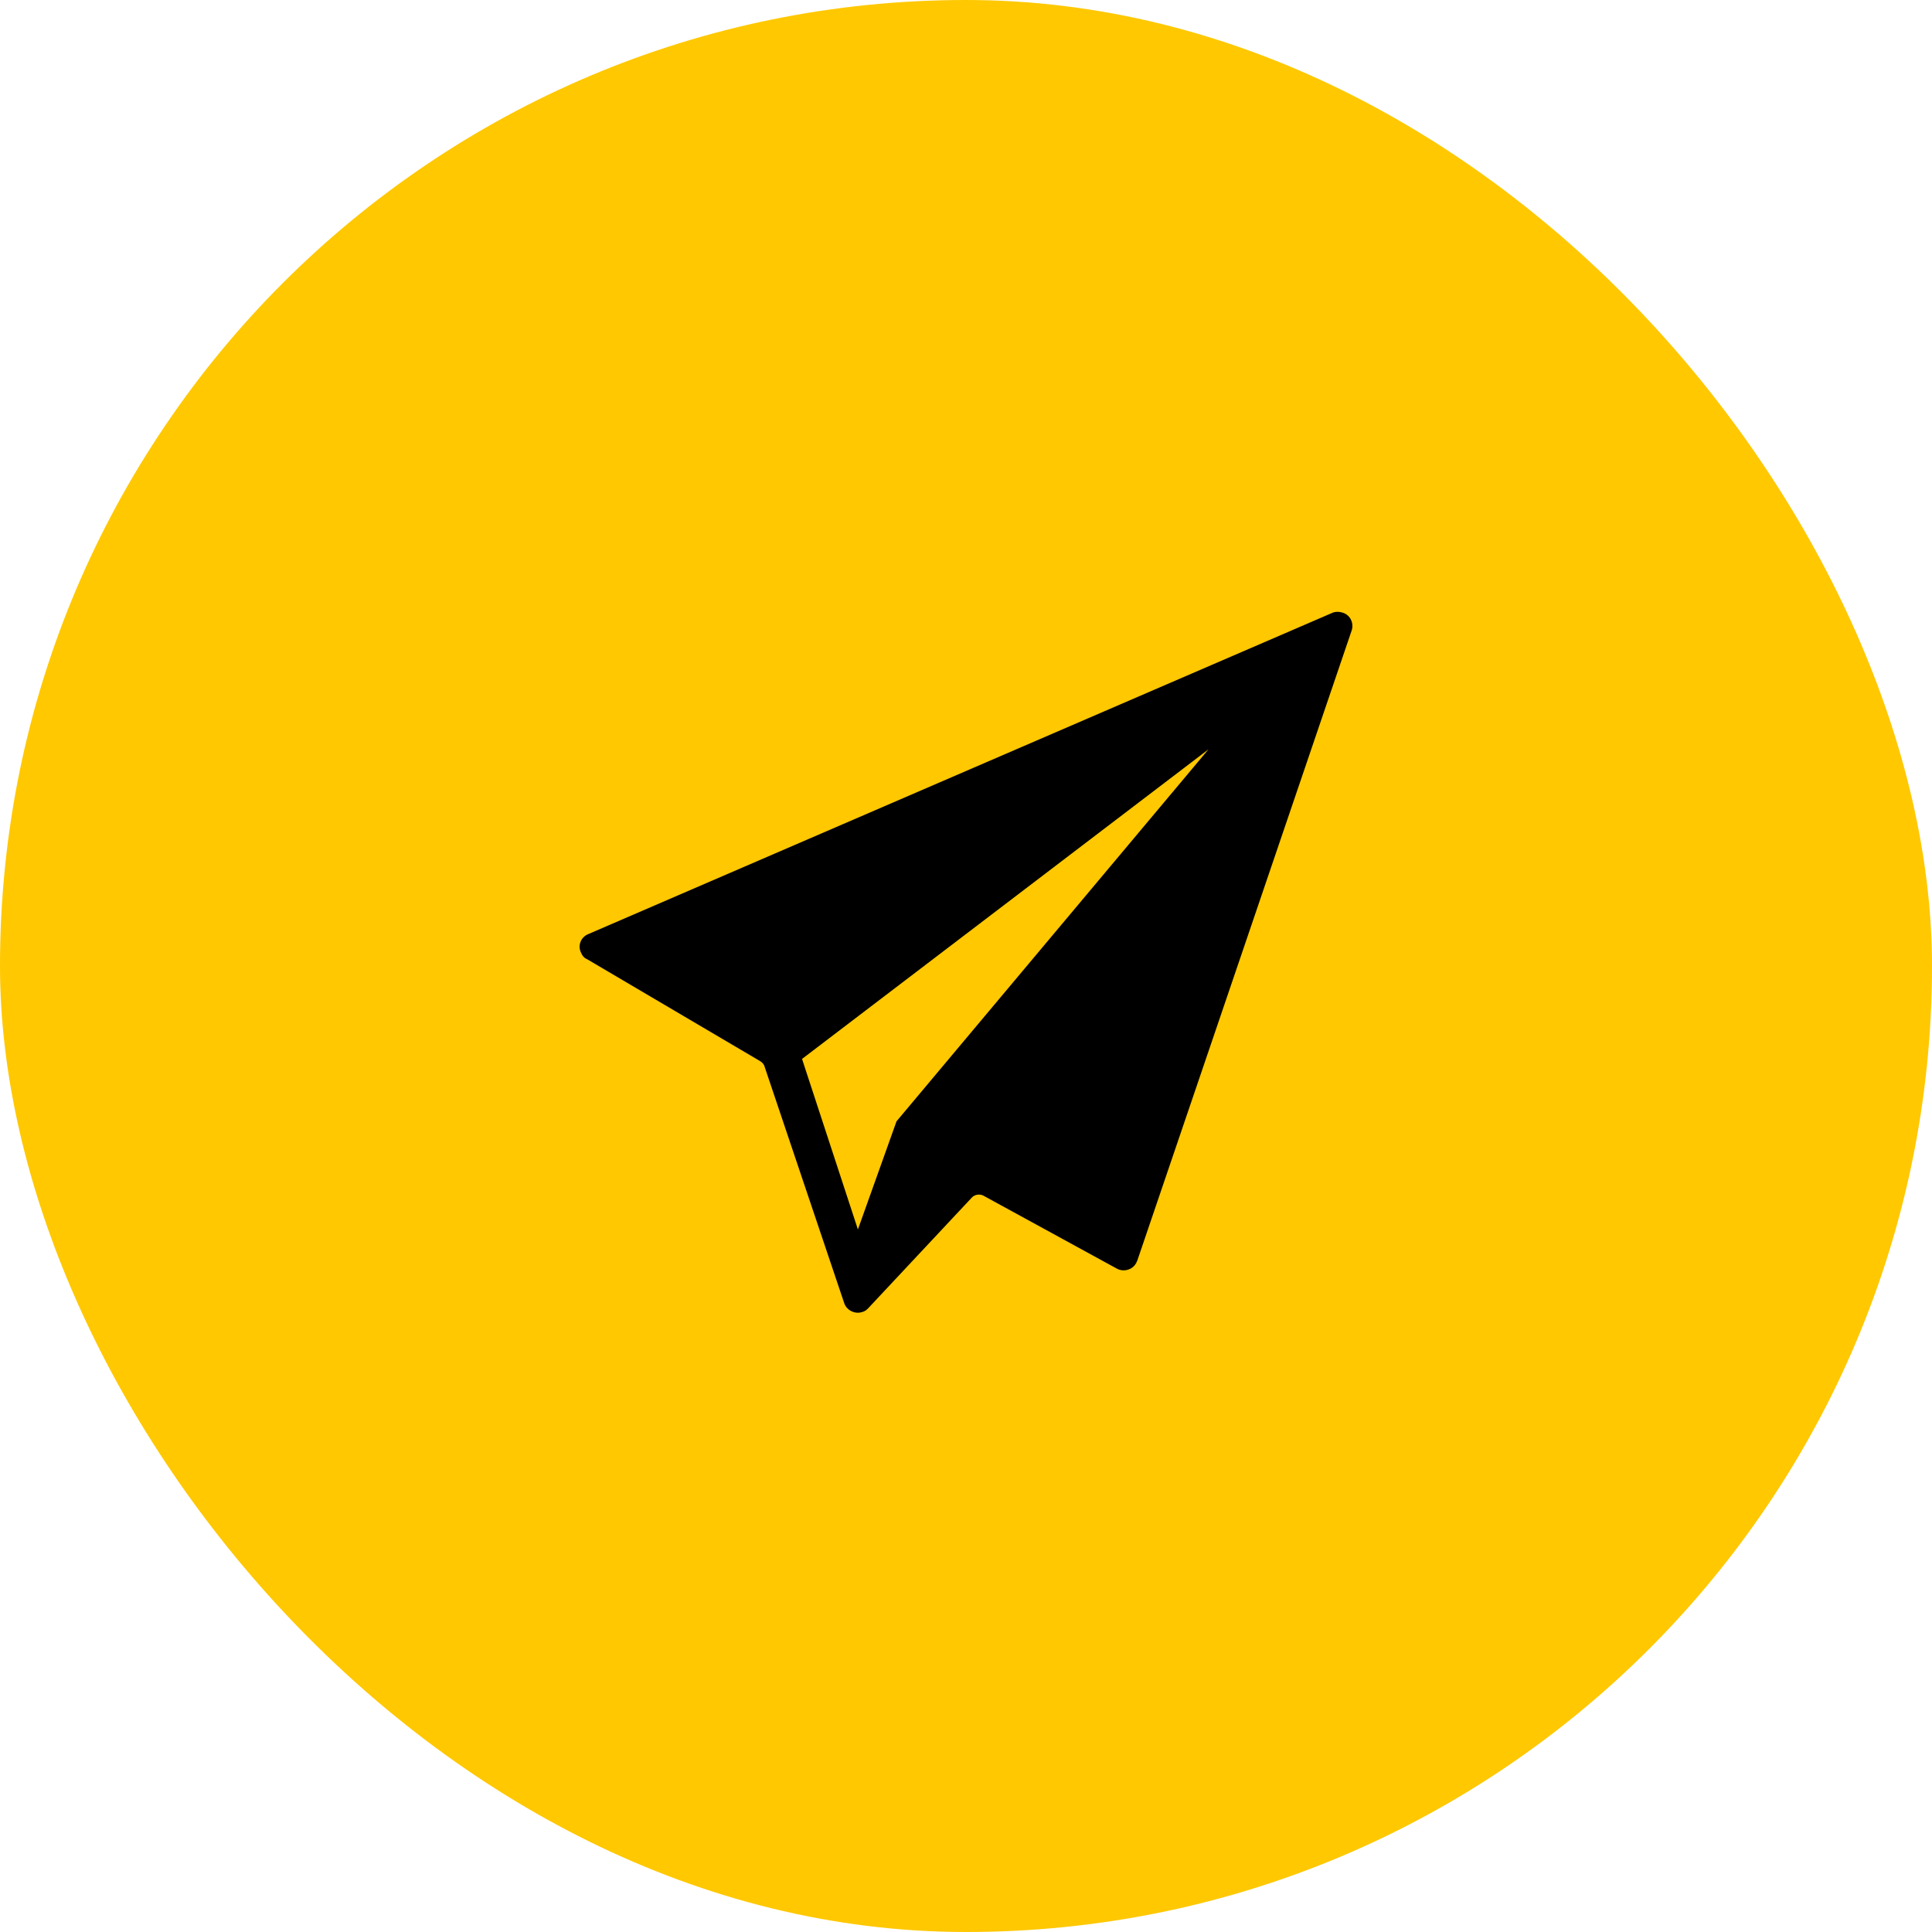 <?xml version="1.0" encoding="UTF-8"?> <svg xmlns="http://www.w3.org/2000/svg" width="60" height="60" viewBox="0 0 60 60" fill="none"><rect width="60" height="60" rx="30" fill="#FFC800"></rect><path d="M41.387 19.028L18.265 29.011C18.043 29.103 17.933 29.361 18.043 29.583C18.08 29.675 18.136 29.749 18.228 29.786L23.616 32.96C23.672 32.997 23.727 33.052 23.745 33.126L26.218 40.47C26.292 40.692 26.55 40.821 26.772 40.747C26.846 40.729 26.901 40.692 26.956 40.636L30.186 37.186C30.278 37.093 30.426 37.075 30.536 37.13L34.688 39.4C34.891 39.511 35.168 39.437 35.279 39.234C35.297 39.216 35.297 39.179 35.316 39.16L41.977 19.581C42.051 19.36 41.941 19.102 41.701 19.028C41.59 18.991 41.479 18.991 41.387 19.028V19.028ZM27.842 34.824L26.643 38.182L24.908 32.886L37.53 23.272L27.842 34.824Z" fill="black"></path></svg> 